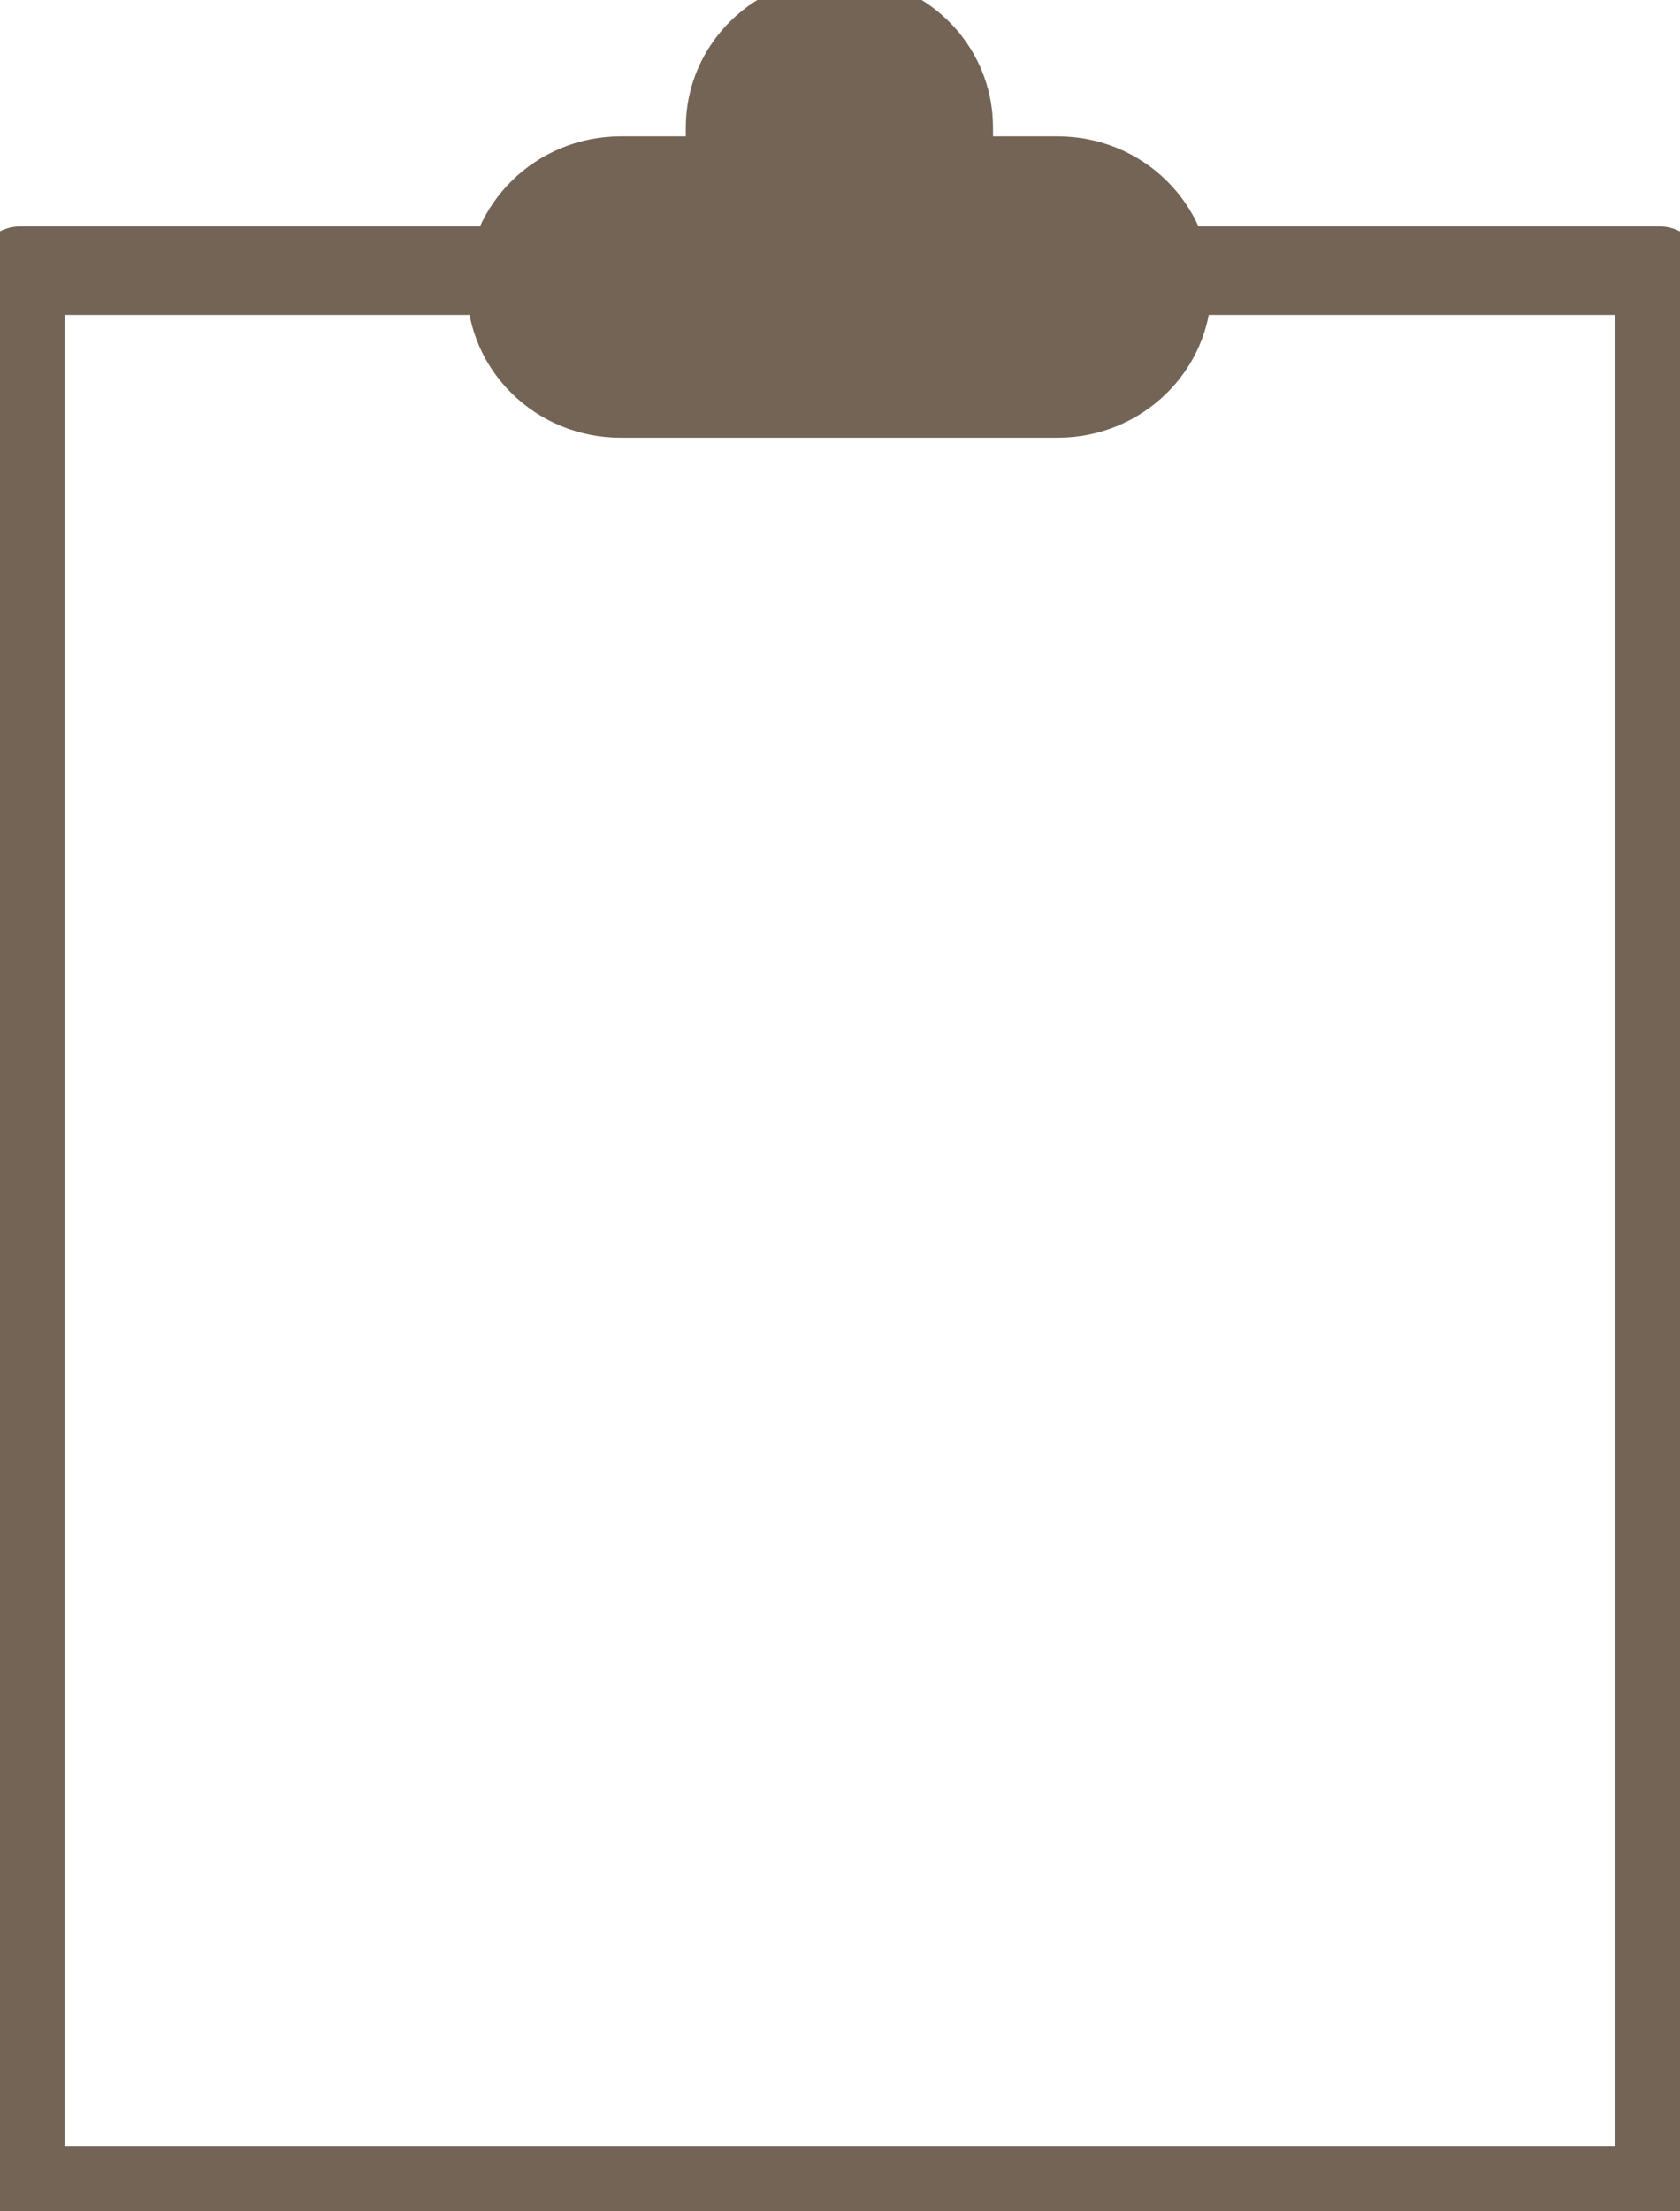 <svg width="38" height="50" viewBox="0 0 38 50" fill="none" xmlns="http://www.w3.org/2000/svg">
<g clip-path="url(#clip0_6287_1832)">
<path d="M0.461 6.12V49.537H37.534V6.12H32.594H0.461Z" stroke="#736456" stroke-width="2" stroke-linecap="round" stroke-linejoin="round"/>
<path d="M23.936 4.083H21.461V2.88C21.461 1.546 20.358 0.472 18.986 0.472C17.615 0.472 16.512 1.556 16.512 2.88V4.083H14.037C12.675 4.083 11.562 5.167 11.562 6.491C11.562 7.815 12.665 8.898 14.037 8.898H23.926C25.289 8.898 26.401 7.815 26.401 6.491C26.401 5.167 25.298 4.083 23.926 4.083H23.936Z" fill="#736456" stroke="#736456" stroke-width="2" stroke-linecap="round" stroke-linejoin="round"/>
<path d="M14.734 6.963H23.261" stroke="#736456" stroke-width="2" stroke-linecap="round" stroke-linejoin="round"/>
</g>
<defs>
<clipPath id="clip0_6287_1832">
<rect width="38" height="50" fill="white"/>
</clipPath>
</defs>
</svg>
